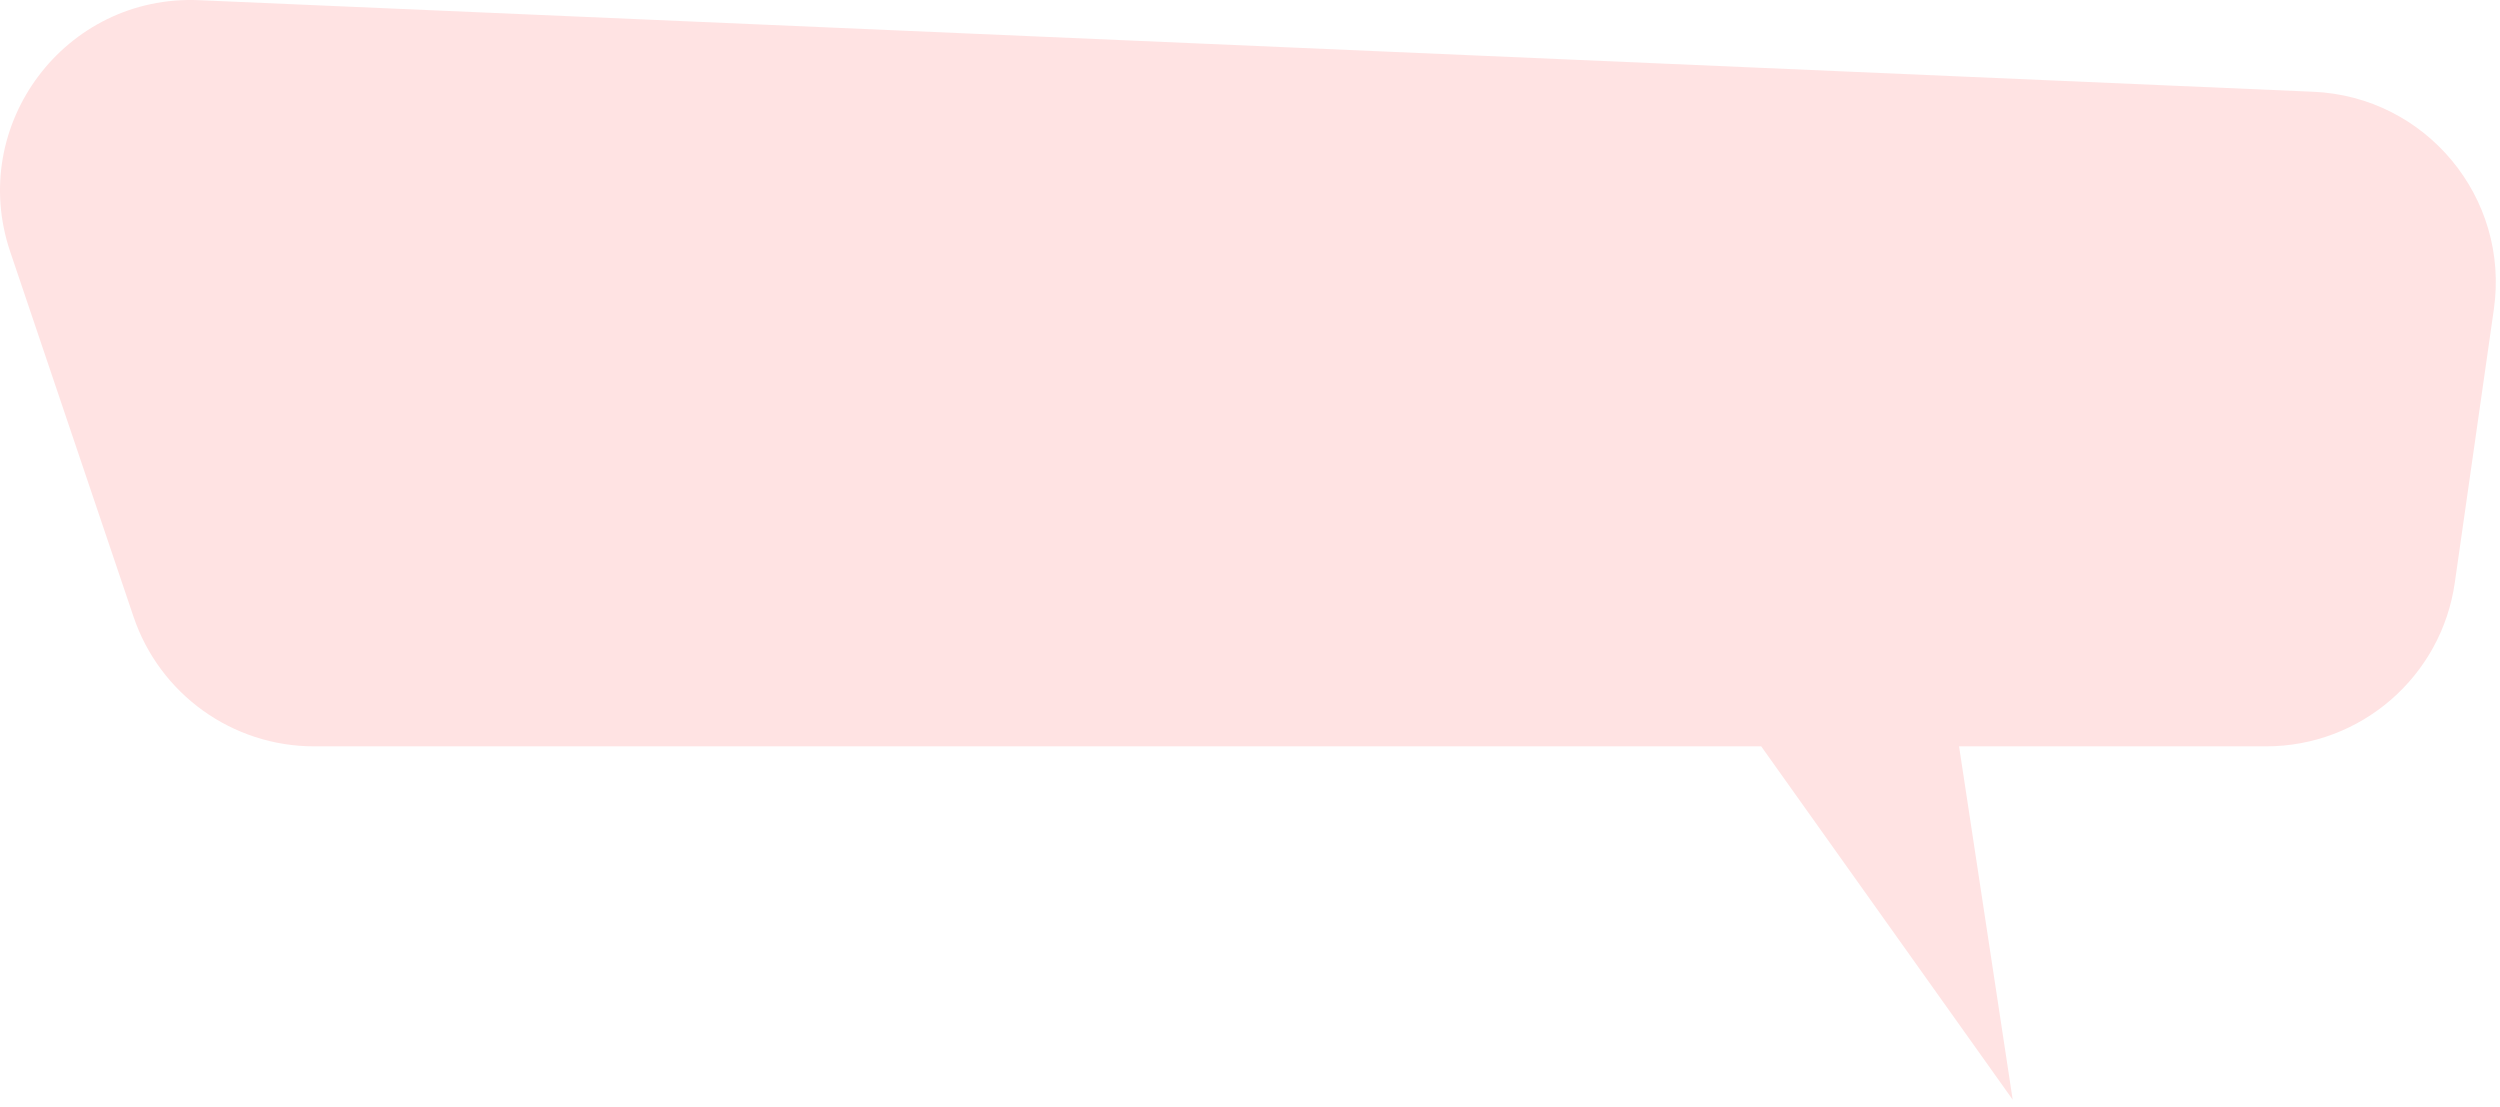 <svg preserveAspectRatio="none" width="100%" height="100%" overflow="visible" style="display: block;" viewBox="0 0 122 54" fill="none" xmlns="http://www.w3.org/2000/svg">
<path id="Union" d="M9.715 0.009L112.892 4.478C118.387 4.716 122.478 9.643 121.701 15.088L119.794 28.434C119.14 33.017 115.214 36.422 110.584 36.422H95.602L98.219 53.664L85.947 36.422H15.331C11.34 36.422 7.794 33.877 6.516 30.096L0.498 12.283C-1.595 6.089 3.185 -0.274 9.715 0.009Z" fill="#FFE3E3"/>
</svg>

